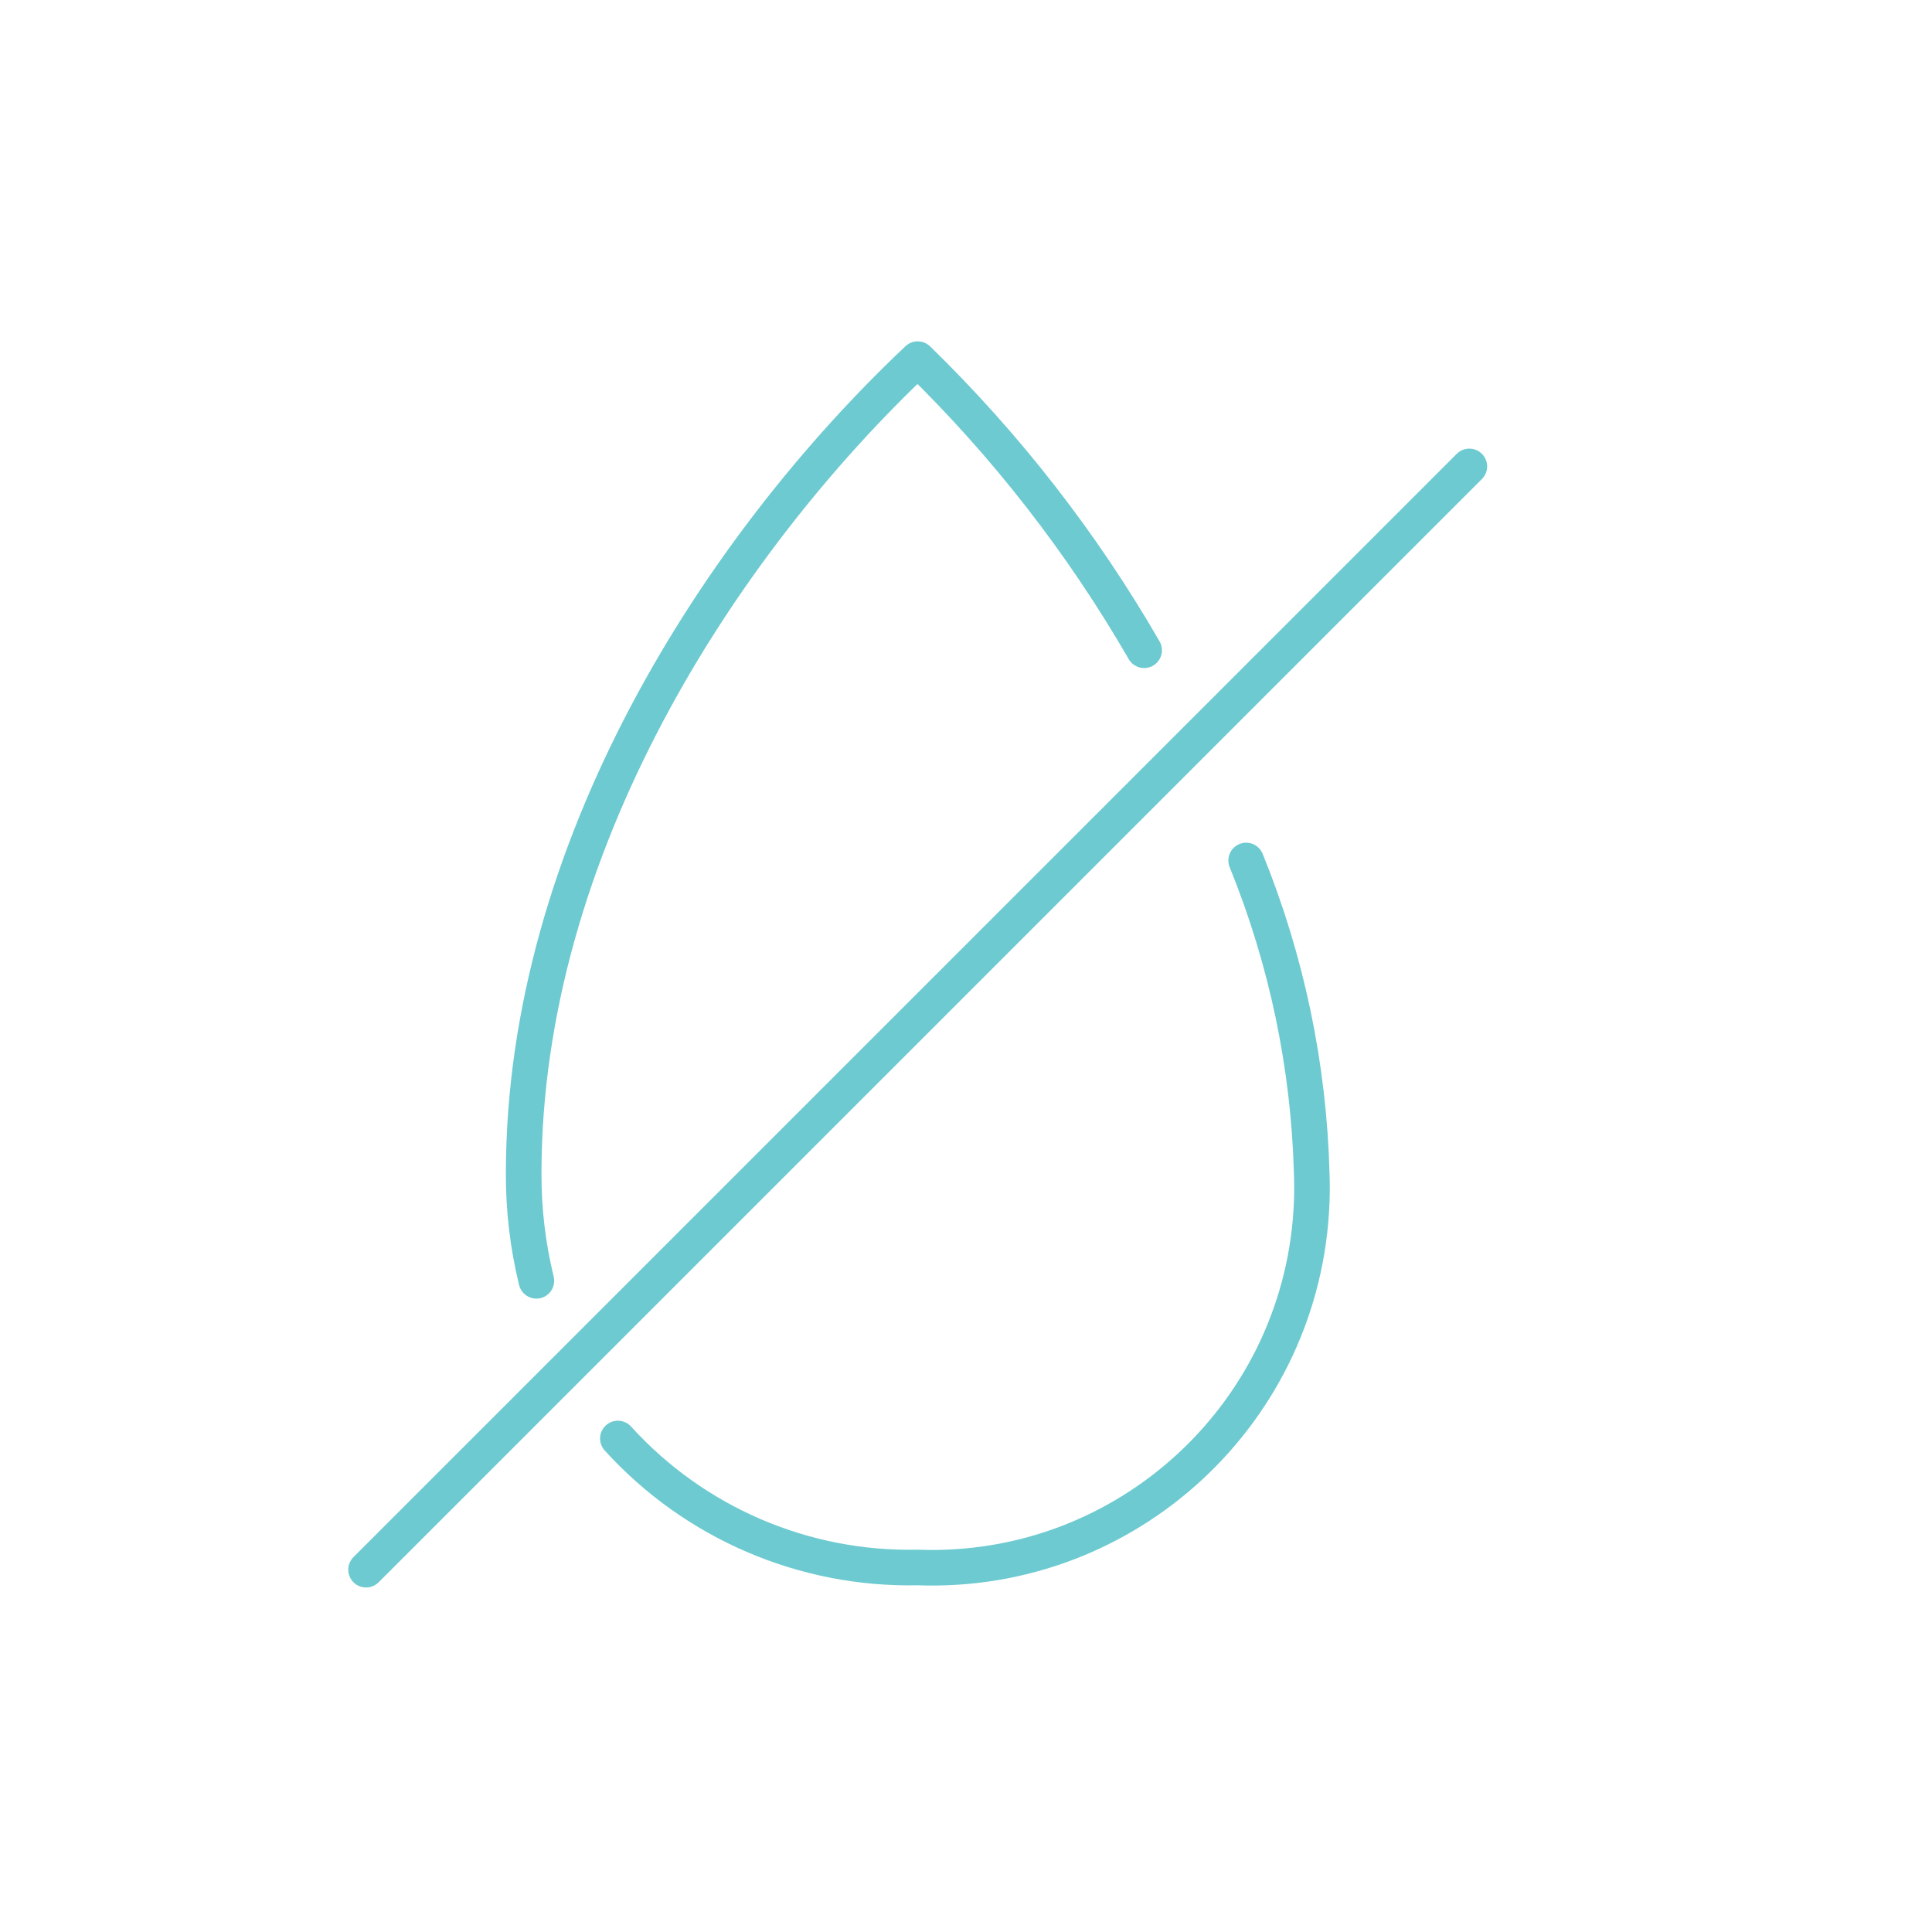 <?xml version="1.0" encoding="UTF-8"?> <svg xmlns="http://www.w3.org/2000/svg" fill="none" height="190" viewBox="0 0 190 190" width="190"><g stroke="#6ccad0" stroke-linecap="round" stroke-linejoin="round" stroke-width="3.5"><path d="m112.519 63.948c-6.073-10.521-13.566-20.154-22.269-28.628-19.375 18.285-38.75 48.091-38.75 80.083v.001c-.014 3.556.406 7.101 1.25 10.555"></path><path d="m60.764 141.468c7.529 8.298 18.285 12.925 29.486 12.684 20.633.768 37.982-15.337 38.75-35.97.034-.926.034-1.854 0-2.78-.282-10.563-2.467-20.989-6.448-30.777"></path><path d="m144.5 45.87-108.5 108.499"></path></g></svg> 